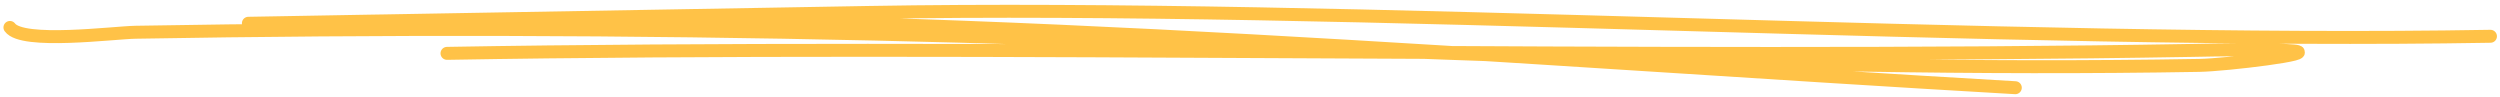 <?xml version="1.0" encoding="UTF-8"?> <svg xmlns="http://www.w3.org/2000/svg" width="386" height="15" viewBox="0 0 386 15" fill="none"><path d="M384.527 5.601C309.864 6.904 208.752 0.619 134.089 1.923C105.533 2.421 76.977 2.92 48.42 3.418C45.272 3.473 35.828 3.638 38.976 3.583C50.983 3.373 62.991 3.132 74.999 3.014C153.783 2.245 232.764 9.022 311.164 13.542M69.017 8.238C150.359 6.819 257.016 9.204 338.339 7.785C342.053 7.72 350.445 7.528 354.155 7.872C358.292 8.257 343.737 10.024 339.559 10.097C270.592 11.3 204.074 6.822 135.234 5.266C97.213 4.407 59.001 4.315 20.942 4.979C17.495 5.039 3.442 6.88 1.533 4.237" stroke="#FFC247" stroke-width="2" stroke-linecap="round"></path></svg> 